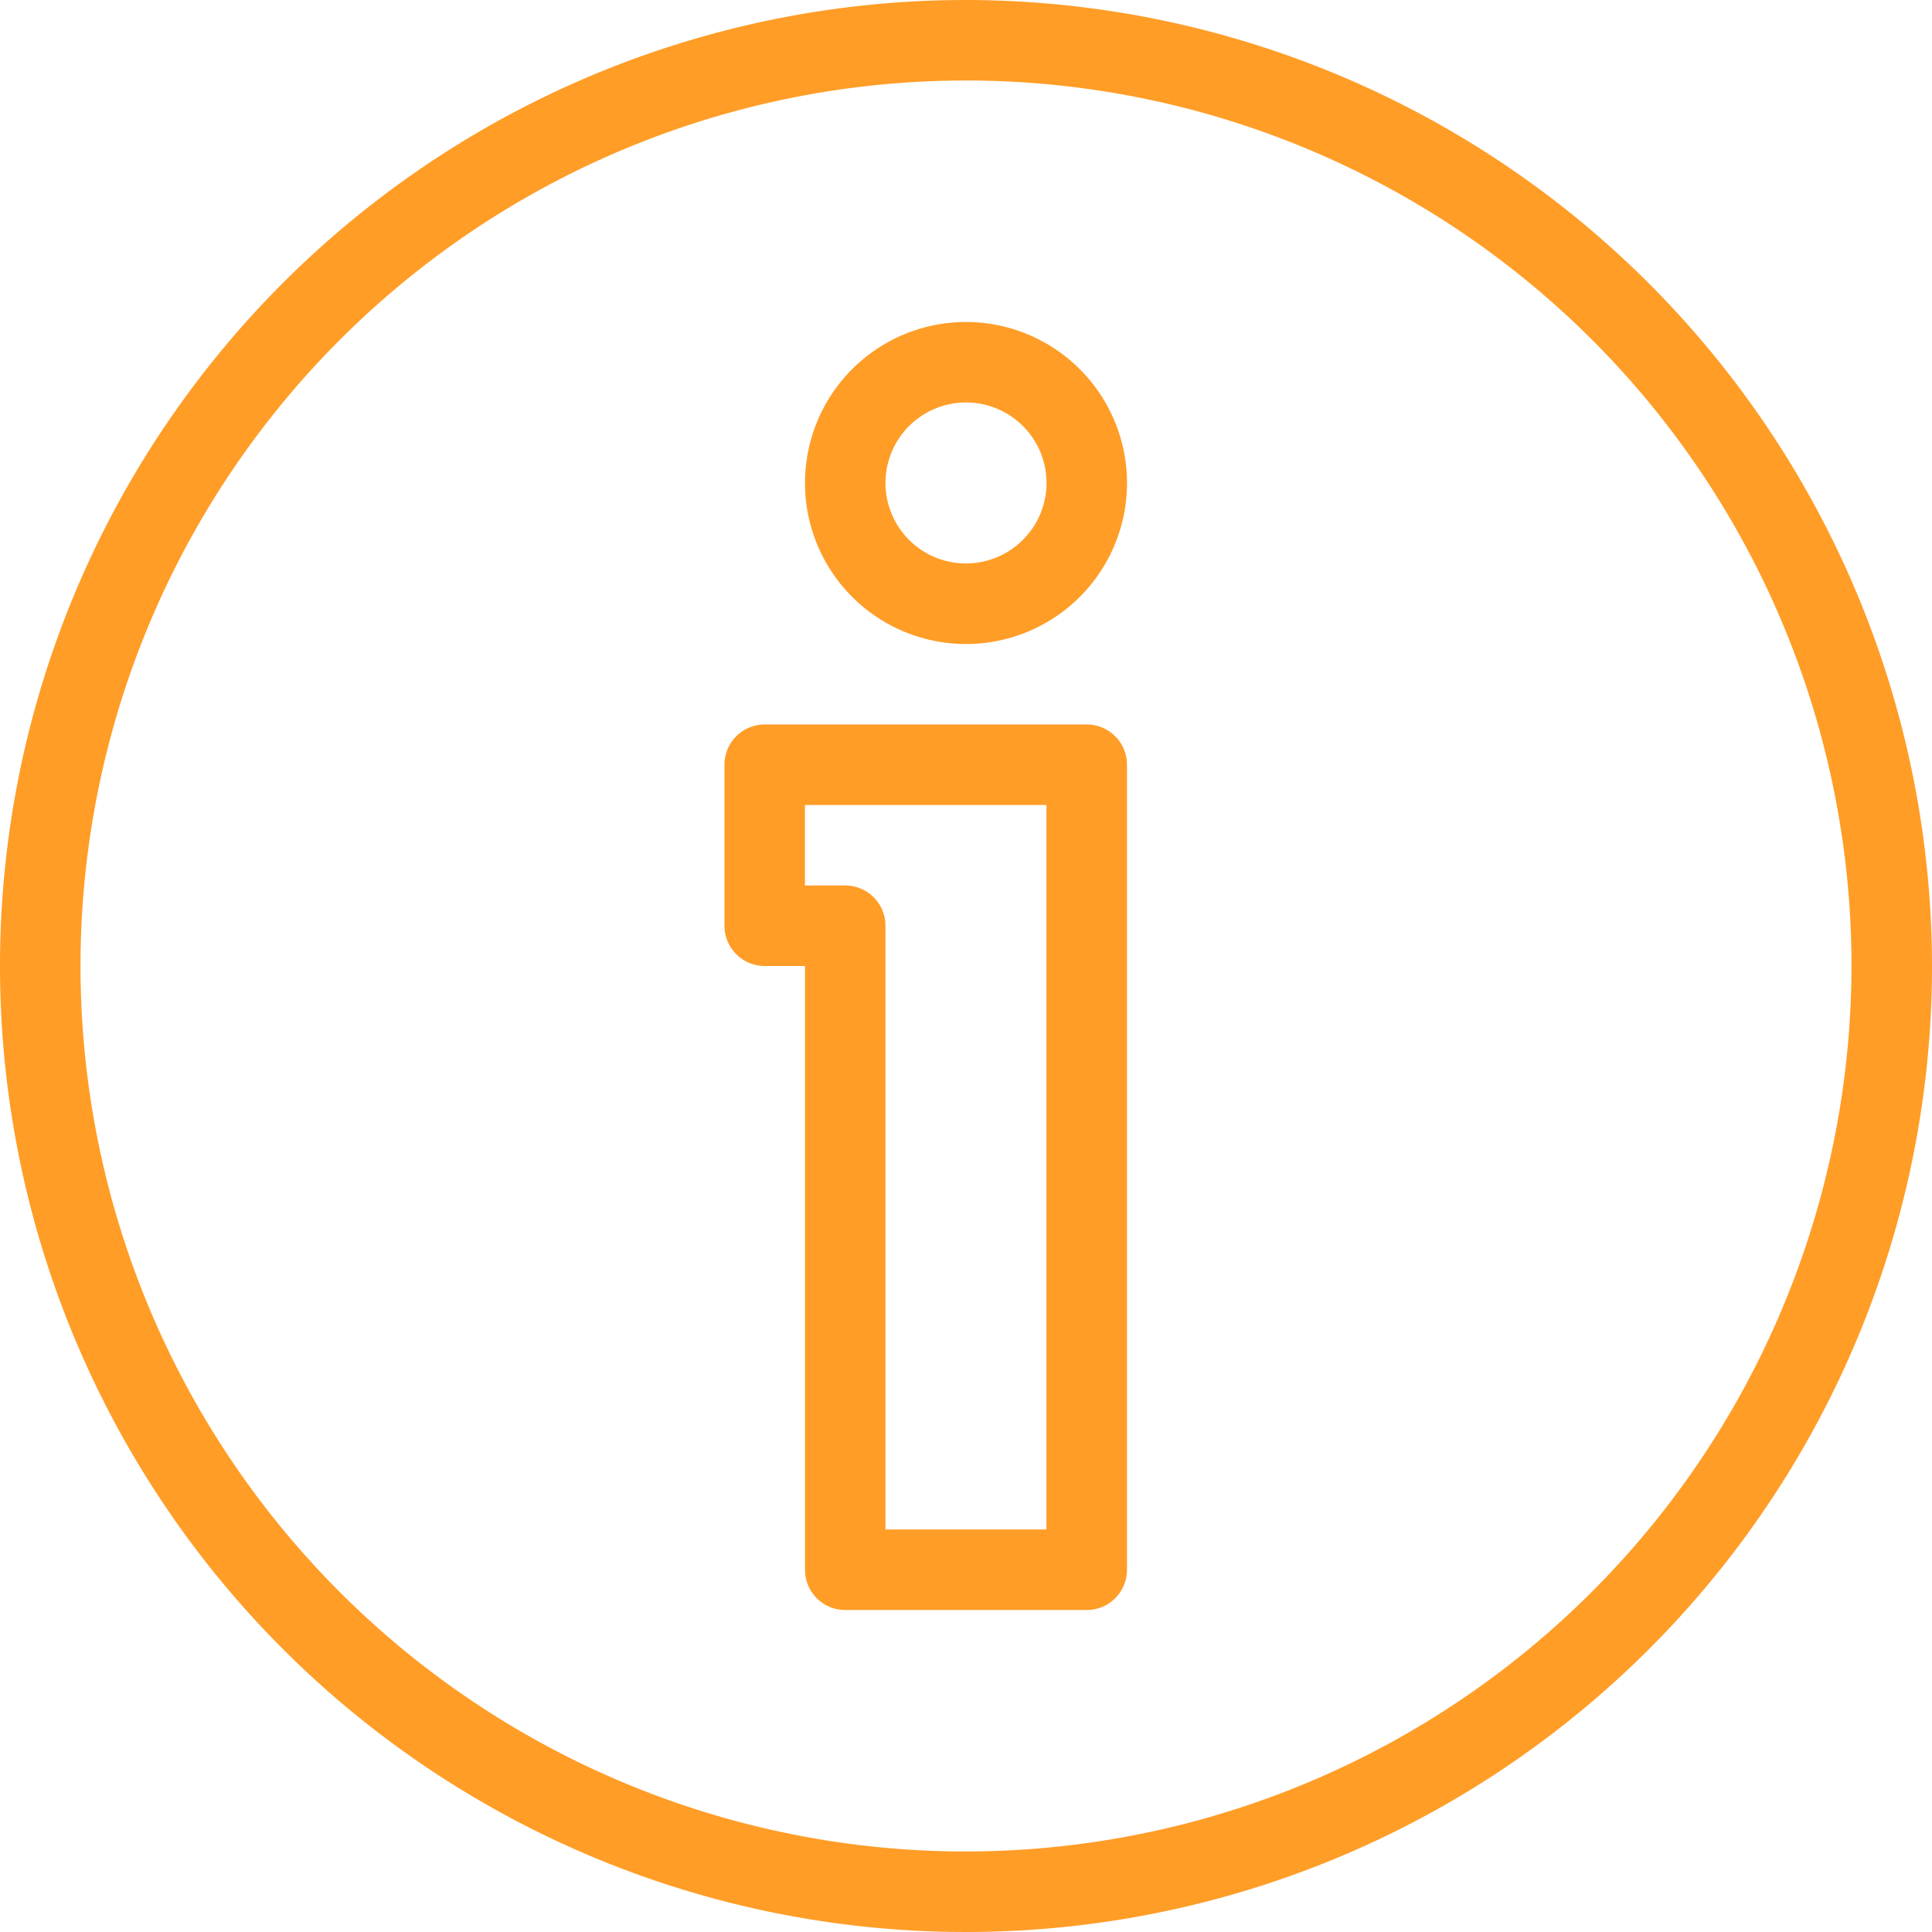 <svg id="info_5_" data-name="info (5)" xmlns="http://www.w3.org/2000/svg" width="56.108" height="56.108" viewBox="0 0 56.108 56.108">
  <g id="Group_158" data-name="Group 158">
    <g id="Group_157" data-name="Group 157">
      <path id="Path_224" data-name="Path 224" d="M218.009,85.333a4.676,4.676,0,1,0,4.676,4.676A4.68,4.68,0,0,0,218.009,85.333Zm0,7.013a2.338,2.338,0,1,1,2.338-2.338A2.341,2.341,0,0,1,218.009,92.346Z" transform="translate(-189.955 -75.982)" fill="#ff9d27"/>
      <path id="Path_225" data-name="Path 225" d="M202.52,192h-9.351A1.168,1.168,0,0,0,192,193.169v4.676a1.168,1.168,0,0,0,1.169,1.169h1.169v17.534a1.168,1.168,0,0,0,1.169,1.169h7.013a1.168,1.168,0,0,0,1.169-1.169V193.169A1.168,1.168,0,0,0,202.52,192Zm-1.169,23.378h-4.676V197.845a1.168,1.168,0,0,0-1.169-1.169h-1.169v-2.338h7.013v21.04Z" transform="translate(-170.96 -170.96)" fill="#ff9d27"/>
      <path id="Path_226" data-name="Path 226" d="M28.054,0A28.054,28.054,0,1,0,56.108,28.054,28.086,28.086,0,0,0,28.054,0Zm0,53.77A25.716,25.716,0,1,1,53.77,28.054,25.745,25.745,0,0,1,28.054,53.77Z" fill="#ff9d27"/>
    </g>
  </g>
</svg>
